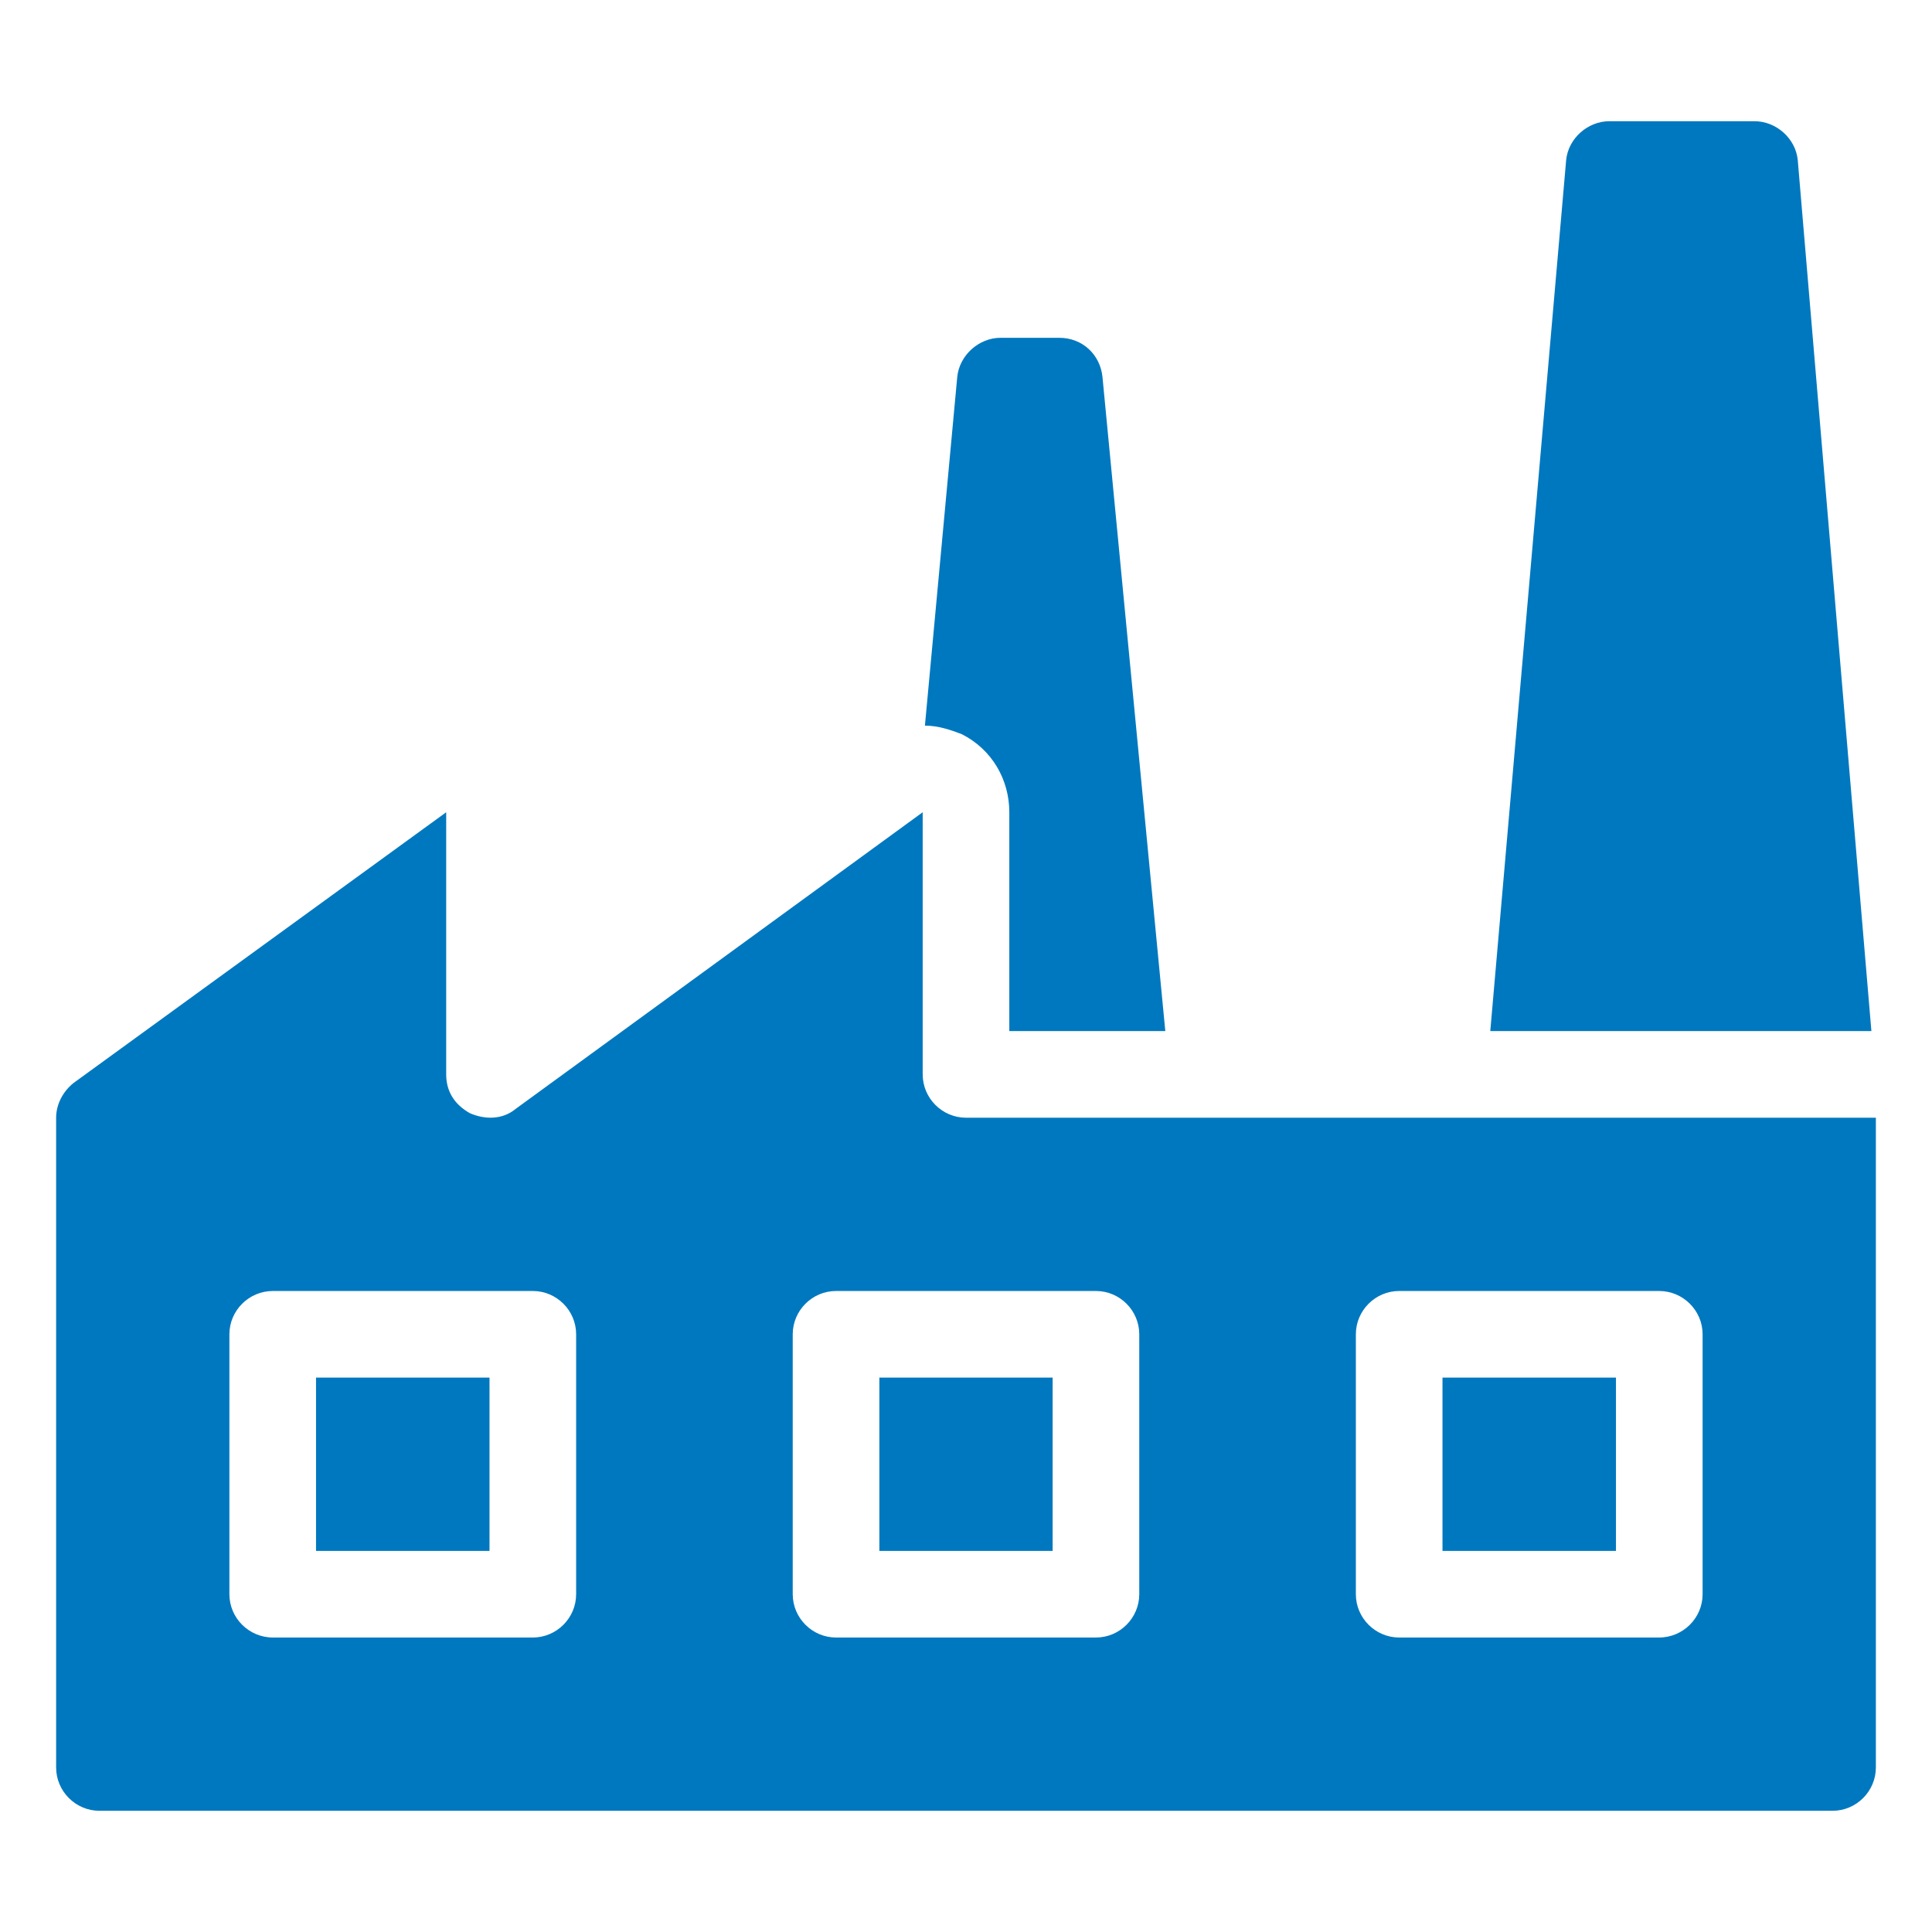 <?xml version="1.0" encoding="UTF-8"?>
<!DOCTYPE svg PUBLIC "-//W3C//DTD SVG 1.1//EN" "http://www.w3.org/Graphics/SVG/1.1/DTD/svg11.dtd">
<!-- Creator: CorelDRAW 2018 (64-Bit) -->
<svg xmlns="http://www.w3.org/2000/svg" xml:space="preserve" width="95px" height="95px" version="1.1" style="shape-rendering:geometricPrecision; text-rendering:geometricPrecision; image-rendering:optimizeQuality; fill-rule:evenodd; clip-rule:evenodd"
viewBox="0 0 95 95"
 xmlns:xlink="http://www.w3.org/1999/xlink">
 <defs>
  <style type="text/css">
   <![CDATA[
    .fil1 {fill:none}
    .fil0 {fill:#0078BF;fill-rule:nonzero}
   ]]>
  </style>
 </defs>
 <g id="Layer_x0020_1">
  <g id="_1942463462368">
   <path class="fil0" d="M92.02 50.7l-18.74 0 3.73 -42.82c0.1,-1.07 1.06,-1.92 2.13,-1.92l7.13 0c1.07,0 2.03,0.85 2.13,1.92l3.62 42.82zm-42.39 -10.76l0 10.76 7.67 0 -3.09 -32.17c-0.11,-1.07 -0.96,-1.92 -2.13,-1.92l-2.88 0c-1.06,0 -2.02,0.85 -2.13,1.92l-1.59 17.15c0.64,0 1.27,0.21 1.81,0.42 1.49,0.75 2.34,2.24 2.34,3.84l0 0zm42.61 15.02l0 31.95c0,1.17 -0.96,2.13 -2.13,2.13l-85.22 0c-1.17,0 -2.13,-0.96 -2.13,-2.13l0 -31.95c0,-0.64 0.32,-1.28 0.86,-1.71l18.32 -13.31 0 12.89c0,0.85 0.42,1.49 1.17,1.91 0.74,0.32 1.6,0.32 2.24,-0.21l20.02 -14.59 0 12.89c0,1.17 0.96,2.13 2.13,2.13l44.74 0zm-63.91 10.65c0,-1.17 -0.96,-2.13 -2.13,-2.13l-12.78 0c-1.18,0 -2.14,0.96 -2.14,2.13l0 12.78c0,1.17 0.96,2.13 2.14,2.13l12.78 0c1.17,0 2.13,-0.96 2.13,-2.13l0 -12.78zm27.69 0c0,-1.17 -0.96,-2.13 -2.13,-2.13l-12.78 0c-1.17,0 -2.13,0.96 -2.13,2.13l0 12.78c0,1.17 0.96,2.13 2.13,2.13l12.78 0c1.17,0 2.13,-0.96 2.13,-2.13l0 -12.78zm27.7 0c0,-1.17 -0.96,-2.13 -2.14,-2.13l-12.78 0c-1.17,0 -2.13,0.96 -2.13,2.13l0 12.78c0,1.17 0.96,2.13 2.13,2.13l12.78 0c1.18,0 2.14,-0.96 2.14,-2.13l0 -12.78zm-12.79 10.65l8.53 0 0 -8.52 -8.53 0 0 8.52zm-27.69 0l8.52 0 0 -8.52 -8.52 0 0 8.52zm-27.7 0l8.53 0 0 -8.52 -8.53 0 0 8.52z"/>
   <rect class="fil1" width="95" height="95"/>
  </g>
 </g>
</svg>
